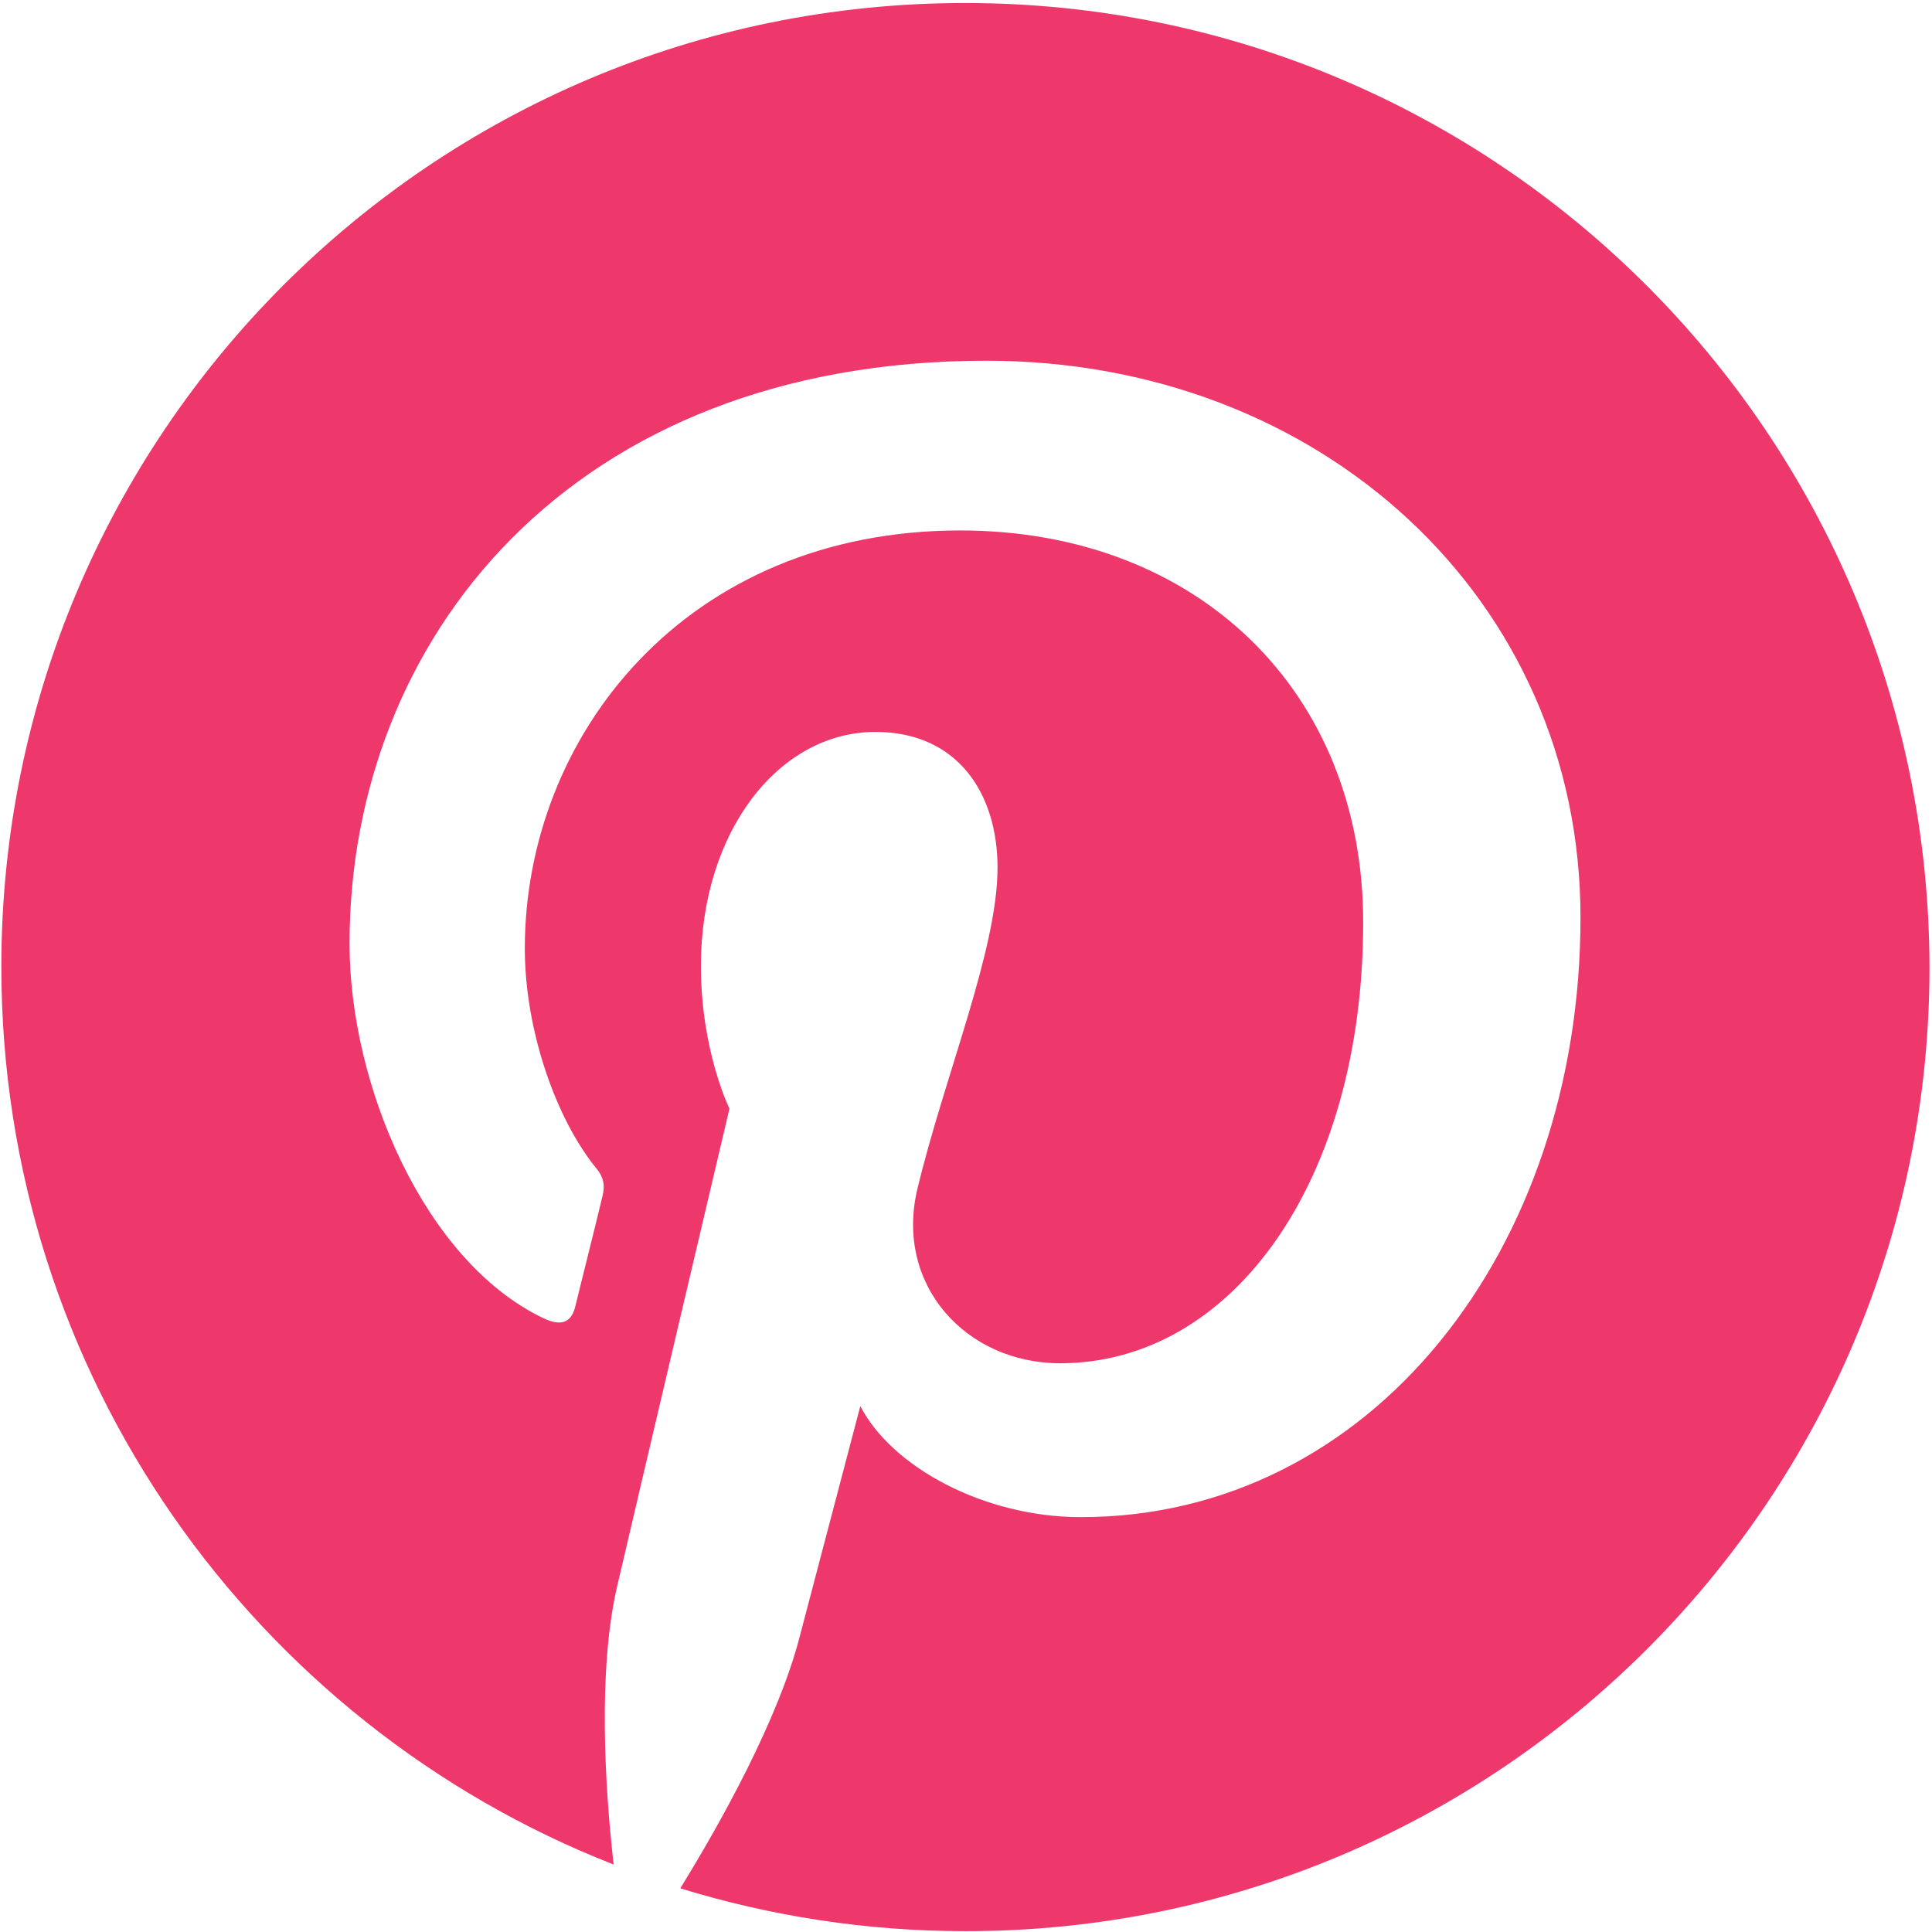 <svg width="501" height="501" viewBox="0 0 501 501" fill="none" xmlns="http://www.w3.org/2000/svg">
<path d="M250.245 0.783C112.03 0.783 0.348 112.671 0.348 250.68C0.348 356.603 66.164 447.101 159.13 483.506C156.868 463.761 155.017 433.321 159.953 411.725C164.478 392.185 189.159 287.496 189.159 287.496C189.159 287.496 181.755 272.481 181.755 250.474C181.755 215.715 201.911 189.799 227.004 189.799C248.394 189.799 258.678 205.842 258.678 224.97C258.678 246.361 245.103 278.446 237.904 308.269C231.94 333.156 250.451 353.518 274.926 353.518C319.352 353.518 353.495 306.624 353.495 239.162C353.495 179.31 310.508 137.558 249.011 137.558C177.847 137.558 136.095 190.828 136.095 245.949C136.095 267.34 144.322 290.375 154.605 302.922C156.662 305.39 156.868 307.652 156.251 310.12C154.4 317.936 150.081 335.007 149.258 338.504C148.229 343.029 145.556 344.057 140.825 341.795C109.974 326.986 90.64 281.326 90.64 244.715C90.64 165.941 147.818 93.543 255.798 93.543C342.388 93.543 409.85 155.246 409.85 237.928C409.85 324.106 355.552 393.419 280.274 393.419C254.976 393.419 231.117 380.256 223.096 364.625C223.096 364.625 210.549 412.342 207.464 424.065C201.911 445.867 186.691 473.016 176.407 489.676C199.854 496.875 224.535 500.783 250.451 500.783C388.46 500.783 500.348 388.894 500.348 250.885C500.142 112.671 388.254 0.783 250.245 0.783Z" fill="#EE376A"/>
</svg>
